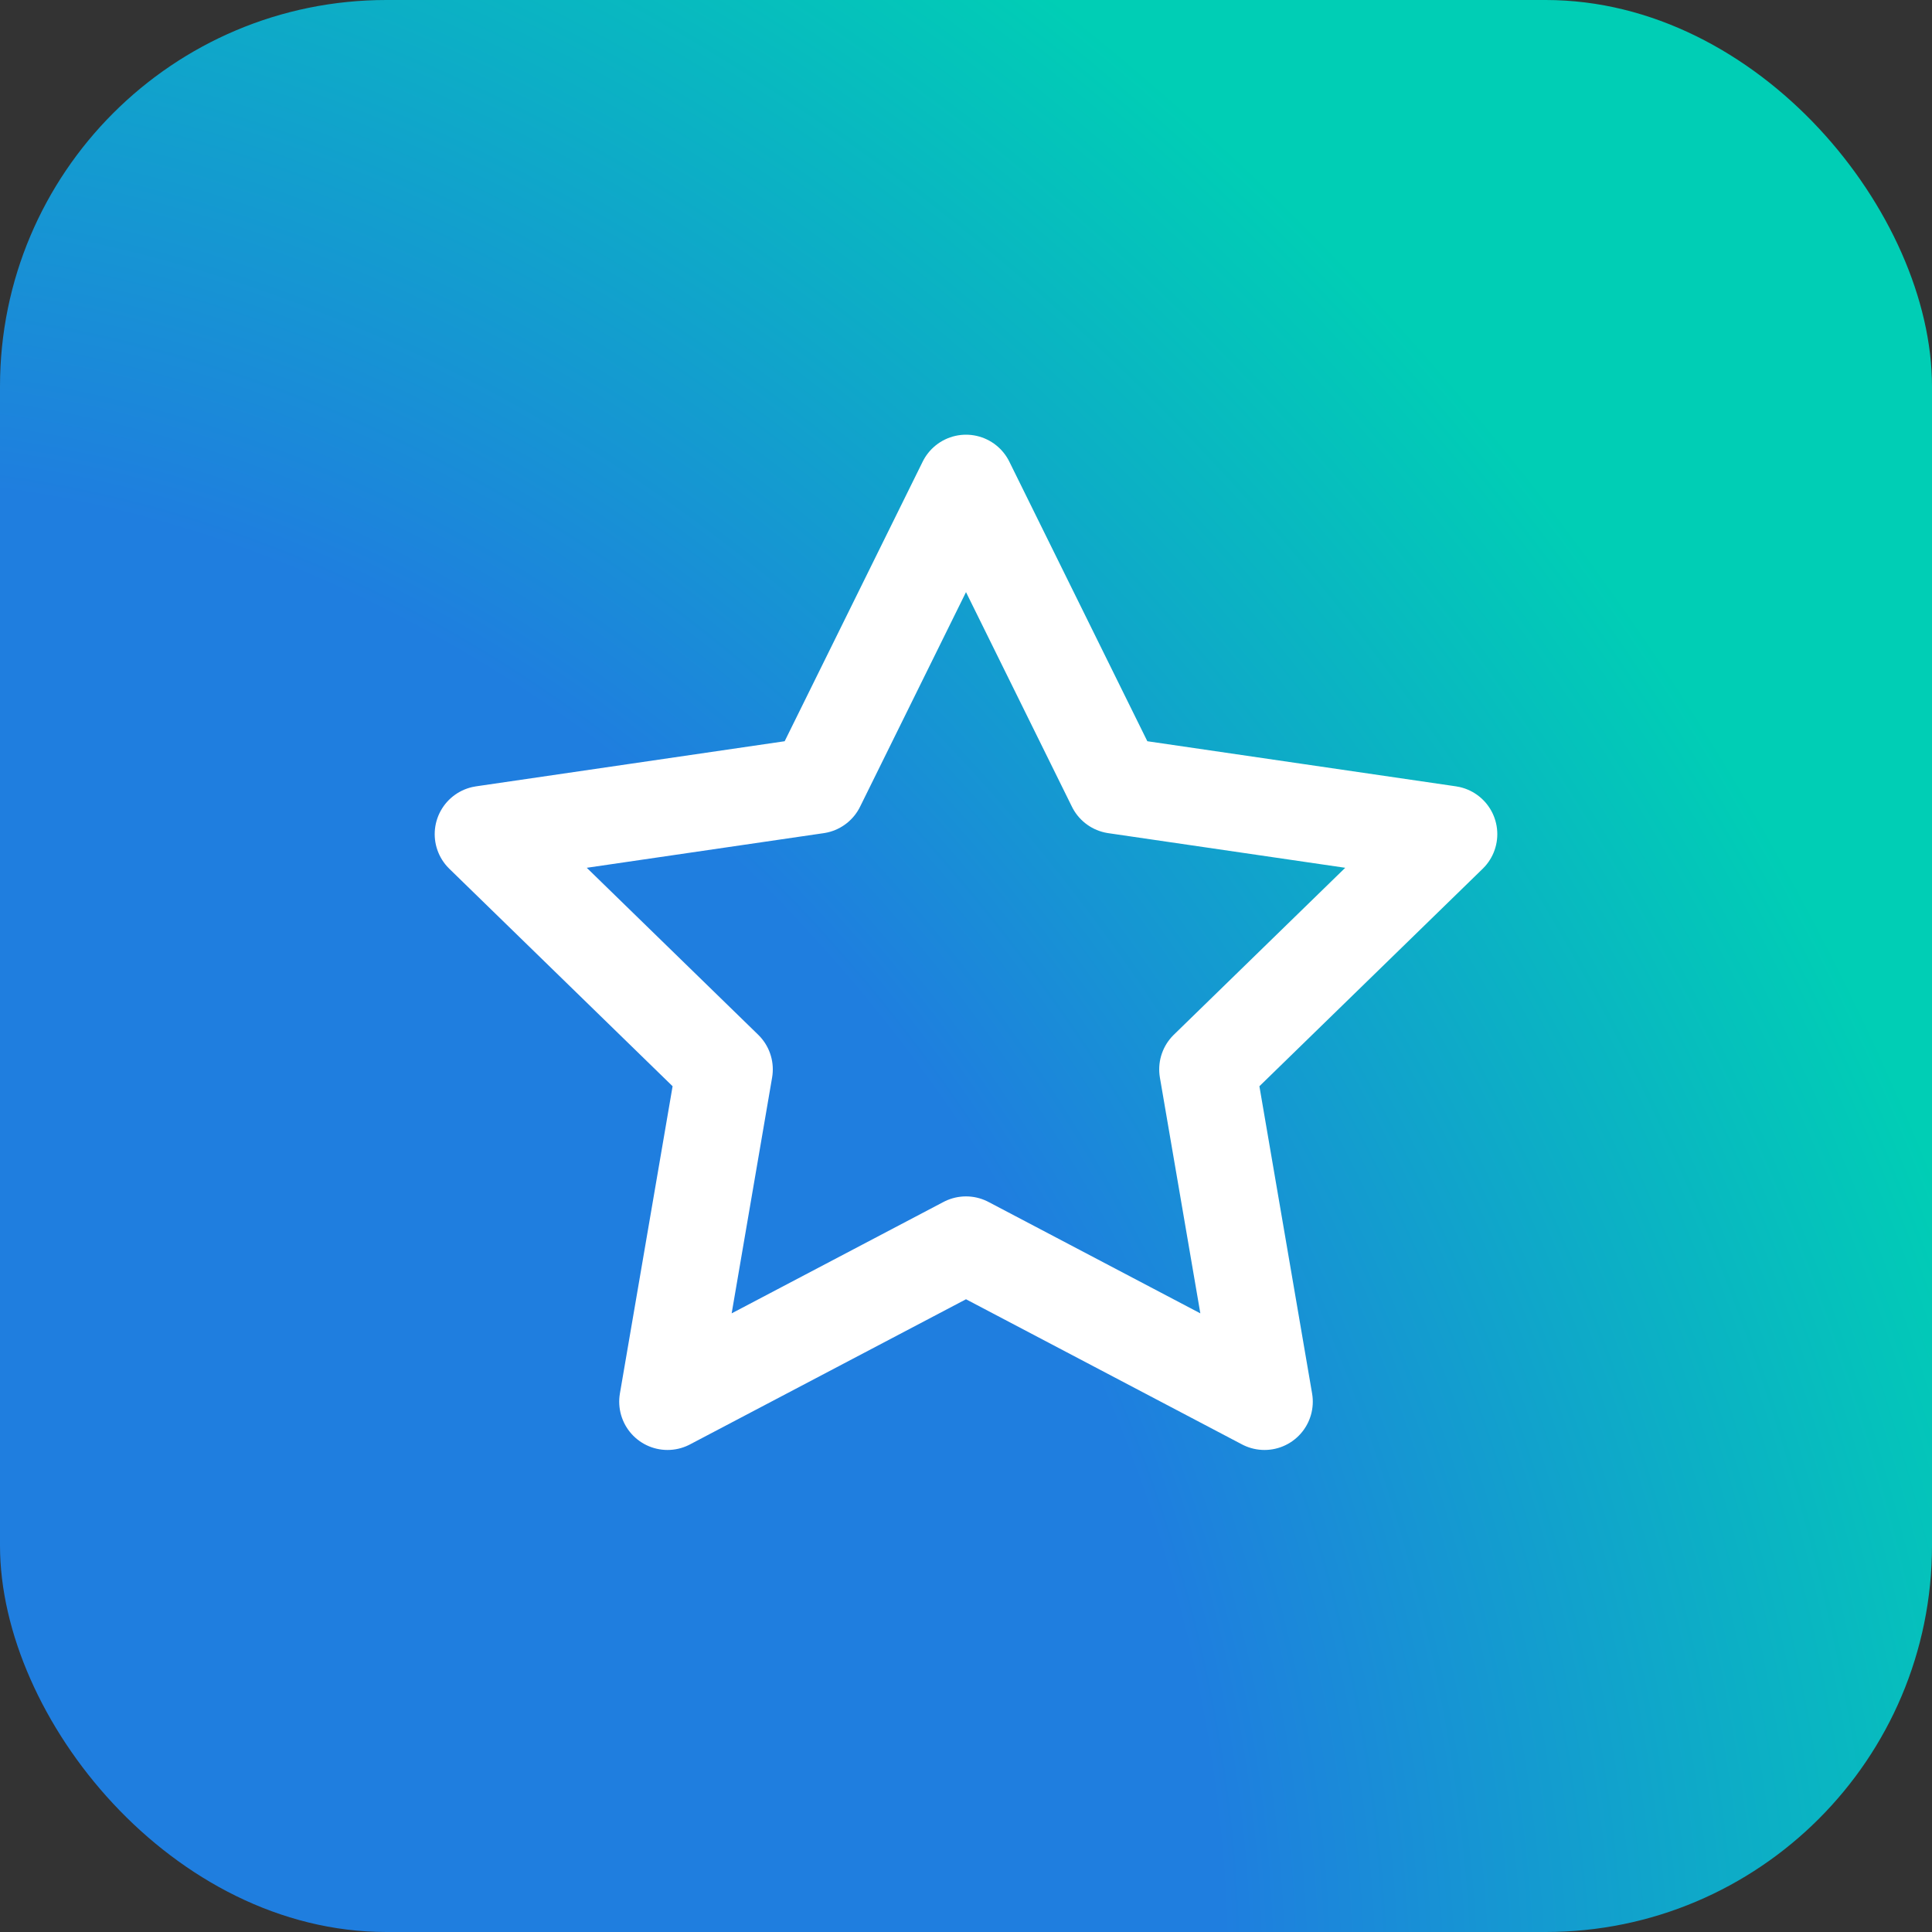 <svg width="40" height="40" viewBox="0 0 40 40" fill="none" xmlns="http://www.w3.org/2000/svg">
<rect x="0" y="0" width="40" height="40" fill="#333333" stroke="none"/>
<rect width="40" height="40" rx="8" fill="url(#paint0_radial_88_5722)"/>
<path d="M20 10L23.09 16.26L30 17.27L25 22.14L26.18 29.02L20 25.77L13.82 29.02L15 22.14L10 17.27L16.91 16.26L20 10Z" stroke="white" stroke-width="2" stroke-linecap="round" stroke-linejoin="round"/>
<defs>
<radialGradient id="paint0_radial_88_5722" cx="0" cy="0" r="1" gradientUnits="userSpaceOnUse" gradientTransform="translate(2 36.5) rotate(-29.476) scale(39.63 49.265)">
<stop offset="0.557" stop-color="#1F7EDF"/>
<stop offset="1" stop-color="#00CEB5"/>
</radialGradient>
</defs>
</svg>
